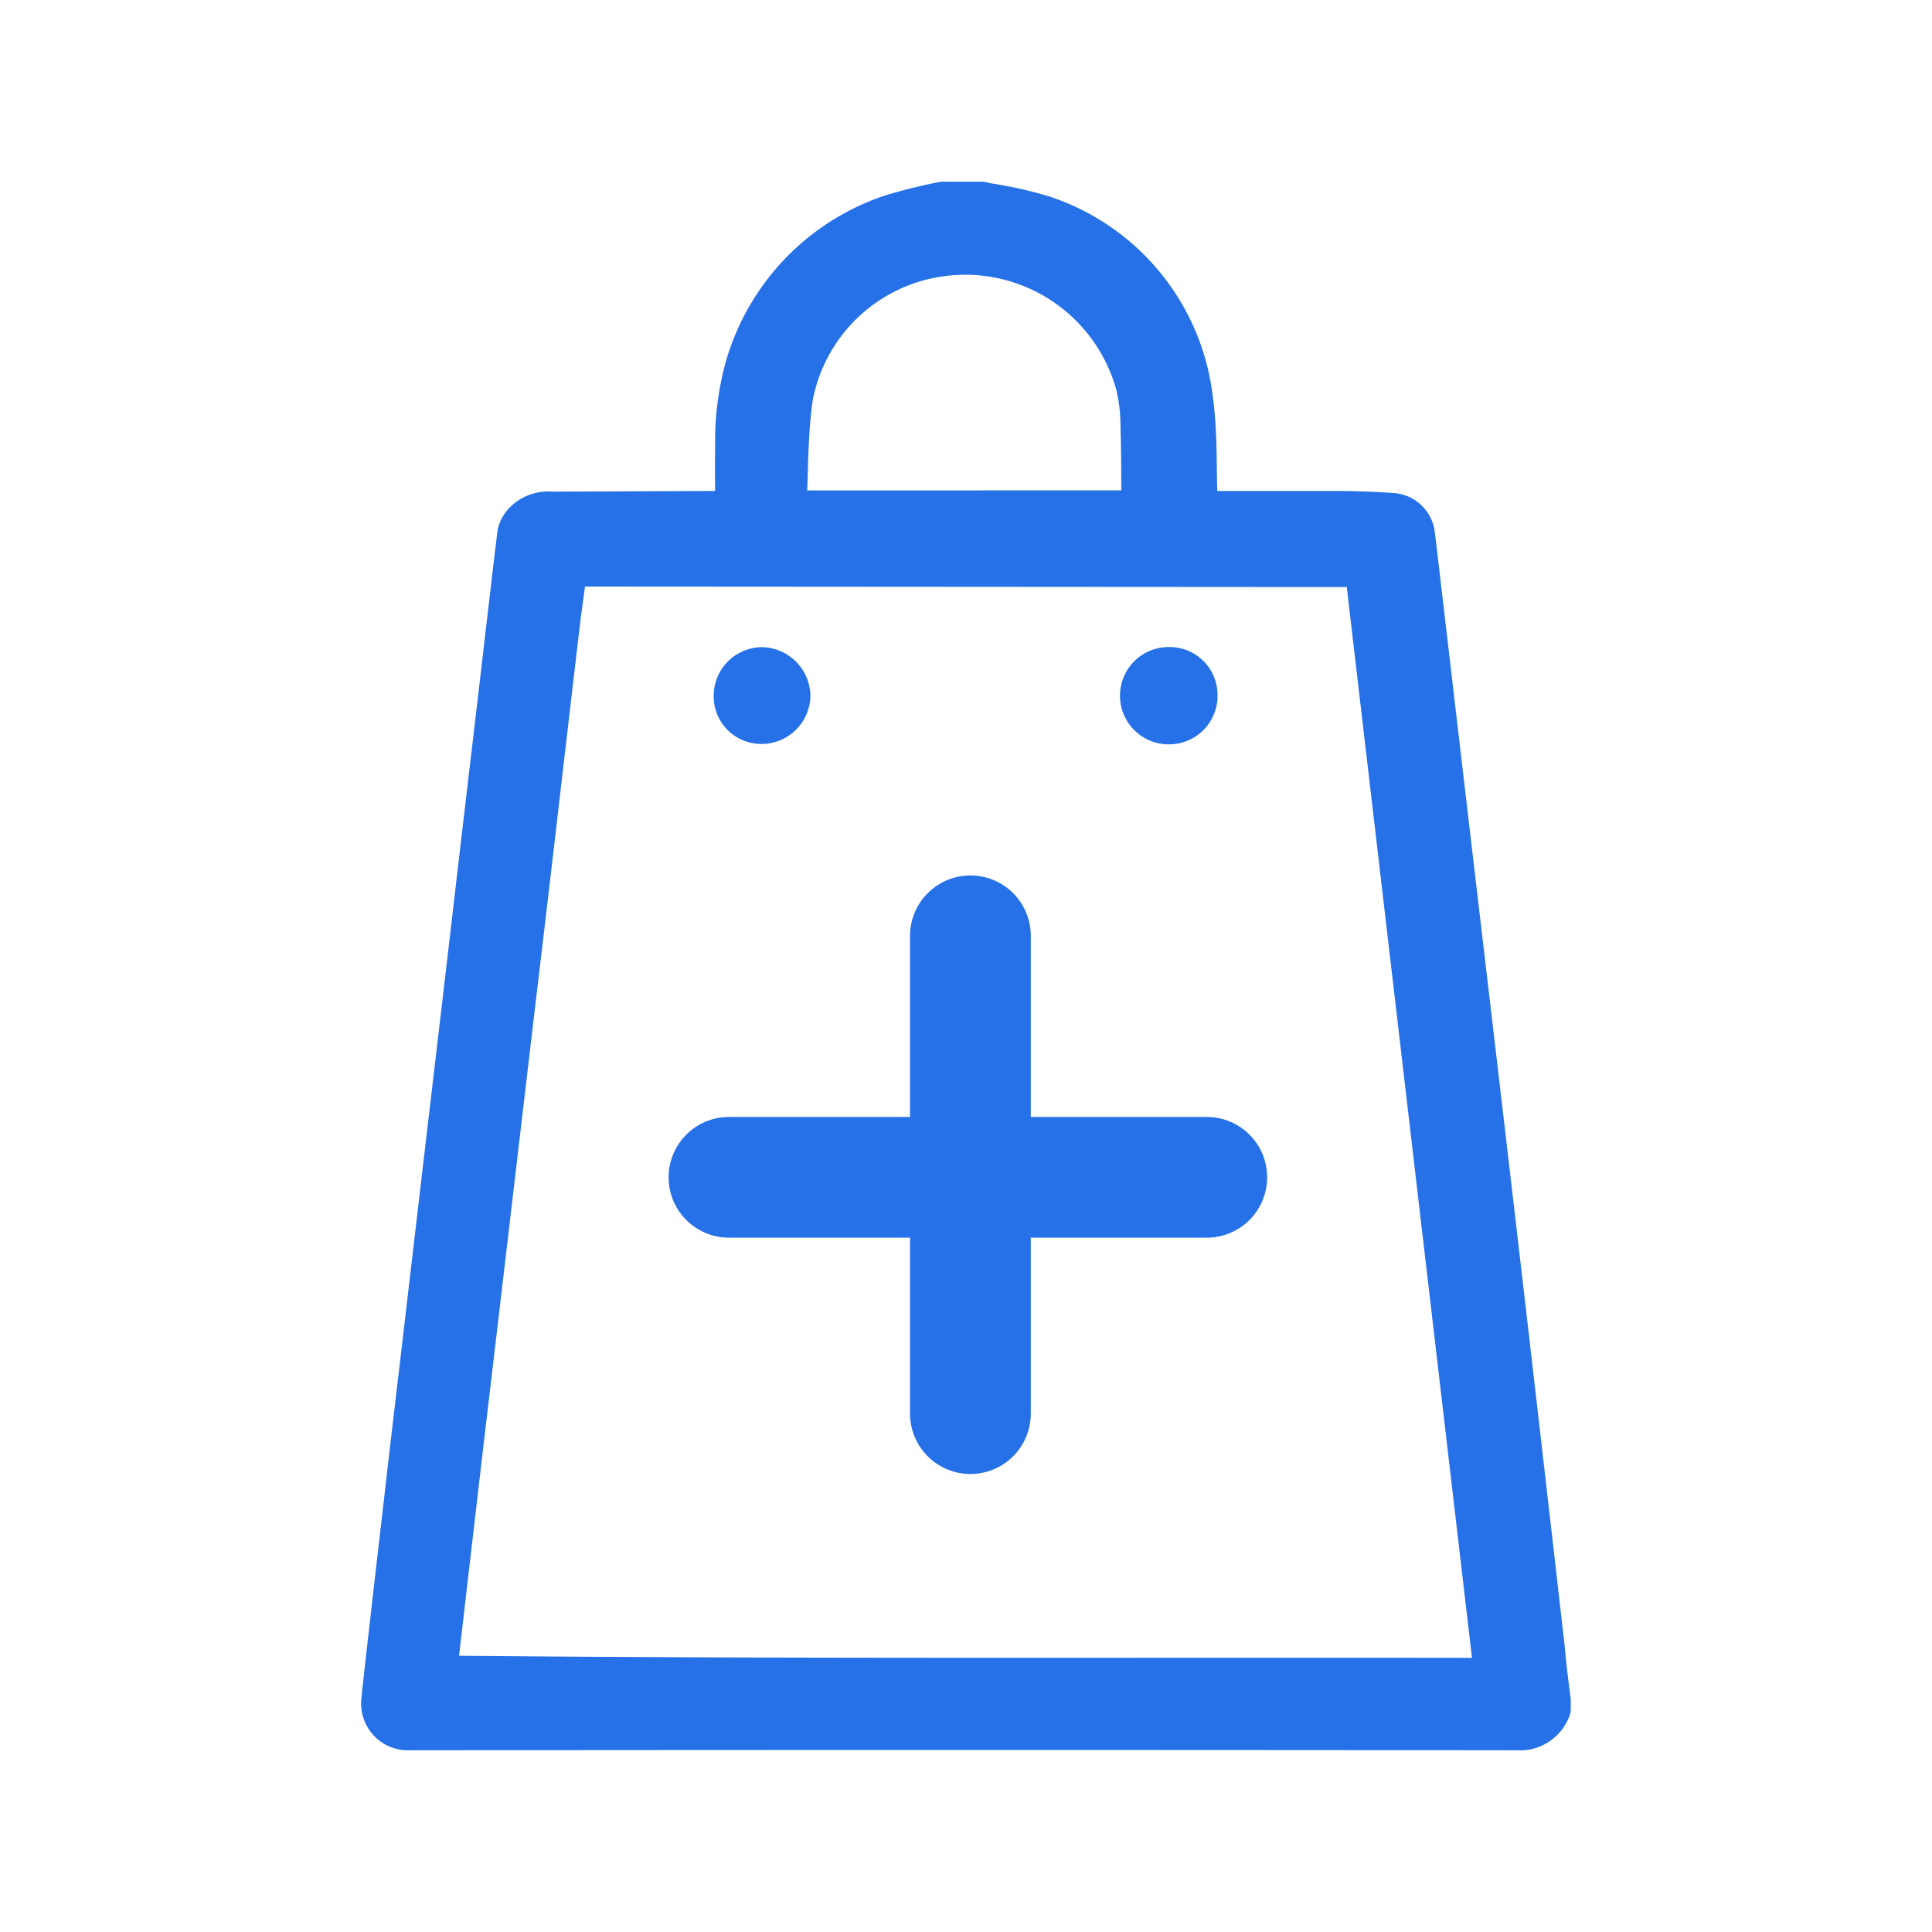 <svg xmlns="http://www.w3.org/2000/svg" width="32" height="32" viewBox="0 0 32 32">
  <g id="icn_Pharmacy_Delivery" data-name="icn_Pharmacy Delivery" transform="translate(3319 -1392)">
    <g id="Rectangle_10747" data-name="Rectangle 10747" transform="translate(-3319 1392)" fill="#fff" stroke="#707070" stroke-width="1" opacity="0">
      <rect width="32" height="32" stroke="none"/>
      <rect x="0.5" y="0.5" width="31" height="31" fill="none"/>
    </g>
    <g id="Group_60812" data-name="Group 60812" transform="translate(-4268.394 886.24)">
      <path id="Path_67530" data-name="Path 67530" d="M975.061,533.931v.129a.524.524,0,0,1-.537.34q-9.179-.01-18.358,0a.423.423,0,0,1-.436-.485c.012-.133.027-.265.042-.4q.147-1.312.3-2.625.147-1.286.3-2.573.147-1.26.295-2.521.161-1.376.323-2.751t.32-2.739q.174-1.484.349-2.969c.107-.913.211-1.826.322-2.738a.391.391,0,0,1,.1-.182.549.549,0,0,1,.456-.164l2.875-.012h.177c0-.369-.005-.721,0-1.073a4.612,4.612,0,0,1,.161-1.313,3.735,3.735,0,0,1,2.414-2.525,8.523,8.523,0,0,1,.846-.21h.645l.1.023a6.228,6.228,0,0,1,.937.213,3.624,3.624,0,0,1,2.443,3.024c.077.554.054,1.123.076,1.685,0,.054,0,.109,0,.177h.155c.709,0,1.418,0,2.127,0,.326,0,.653.011.978.035a.385.385,0,0,1,.341.343c.075.623.147,1.246.22,1.868q.16,1.369.321,2.739t.325,2.764q.162,1.376.323,2.752t.321,2.752q.16,1.382.319,2.765.164,1.427.327,2.855C974.99,533.387,975.027,533.659,975.061,533.931Zm-.893-.362-2.156-18.436h-1l-12.054-.008a.855.855,0,0,1-.09,0c-.069-.007-.1.018-.106.091-.029.256-.067.511-.1.767q-.187,1.587-.371,3.174t-.377,3.2q-.2,1.7-.4,3.4-.213,1.817-.428,3.634-.205,1.753-.408,3.507c-.024.2-.044.407-.068.633C962.473,533.59,968.315,533.559,974.168,533.57Zm-5.859-19.337c0-.045.007-.083.007-.12,0-.426,0-.851-.013-1.276a3.036,3.036,0,0,0-.076-.689,2.947,2.947,0,0,0-3.454-2.123,2.908,2.908,0,0,0-2.265,2.32c-.088.614-.075,1.242-.107,1.864,0,.007.008.014.015.025Z" transform="translate(0 0)" fill="#2671e8" stroke="#2671e8" stroke-linecap="round" stroke-linejoin="round" stroke-width="0.7"/>
      <path id="Path_67532" data-name="Path 67532" d="M1440.117,765.567a.553.553,0,0,1-.564.574.556.556,0,0,1,.009-1.112A.543.543,0,0,1,1440.117,765.567Z" transform="translate(-470.807 -248.302)" fill="#2671e8" stroke="#2671e8" stroke-linecap="round" stroke-linejoin="round" stroke-width="0.5"/>
      <path id="Path_67533" data-name="Path 67533" d="M1178.6,766.223a.538.538,0,0,1-.533-.559.556.556,0,0,1,.542-.544.567.567,0,0,1,.56.558A.56.56,0,0,1,1178.6,766.223Z" transform="translate(-216.602 -248.391)" fill="#2671e8" stroke="#2671e8" stroke-linecap="round" stroke-linejoin="round" stroke-width="0.5"/>
      <path id="Path_67534" data-name="Path 67534" d="M965.394,521.76v7.914" transform="translate(0.073 -0.5)" fill="none" stroke="#2671e8" stroke-linecap="round" stroke-width="2"/>
      <path id="Path_67535" data-name="Path 67535" d="M0,0V7.914" transform="translate(961.468 525.26) rotate(-90)" fill="none" stroke="#2671e8" stroke-linecap="round" stroke-width="2"/>
    </g>
  </g>
</svg>
